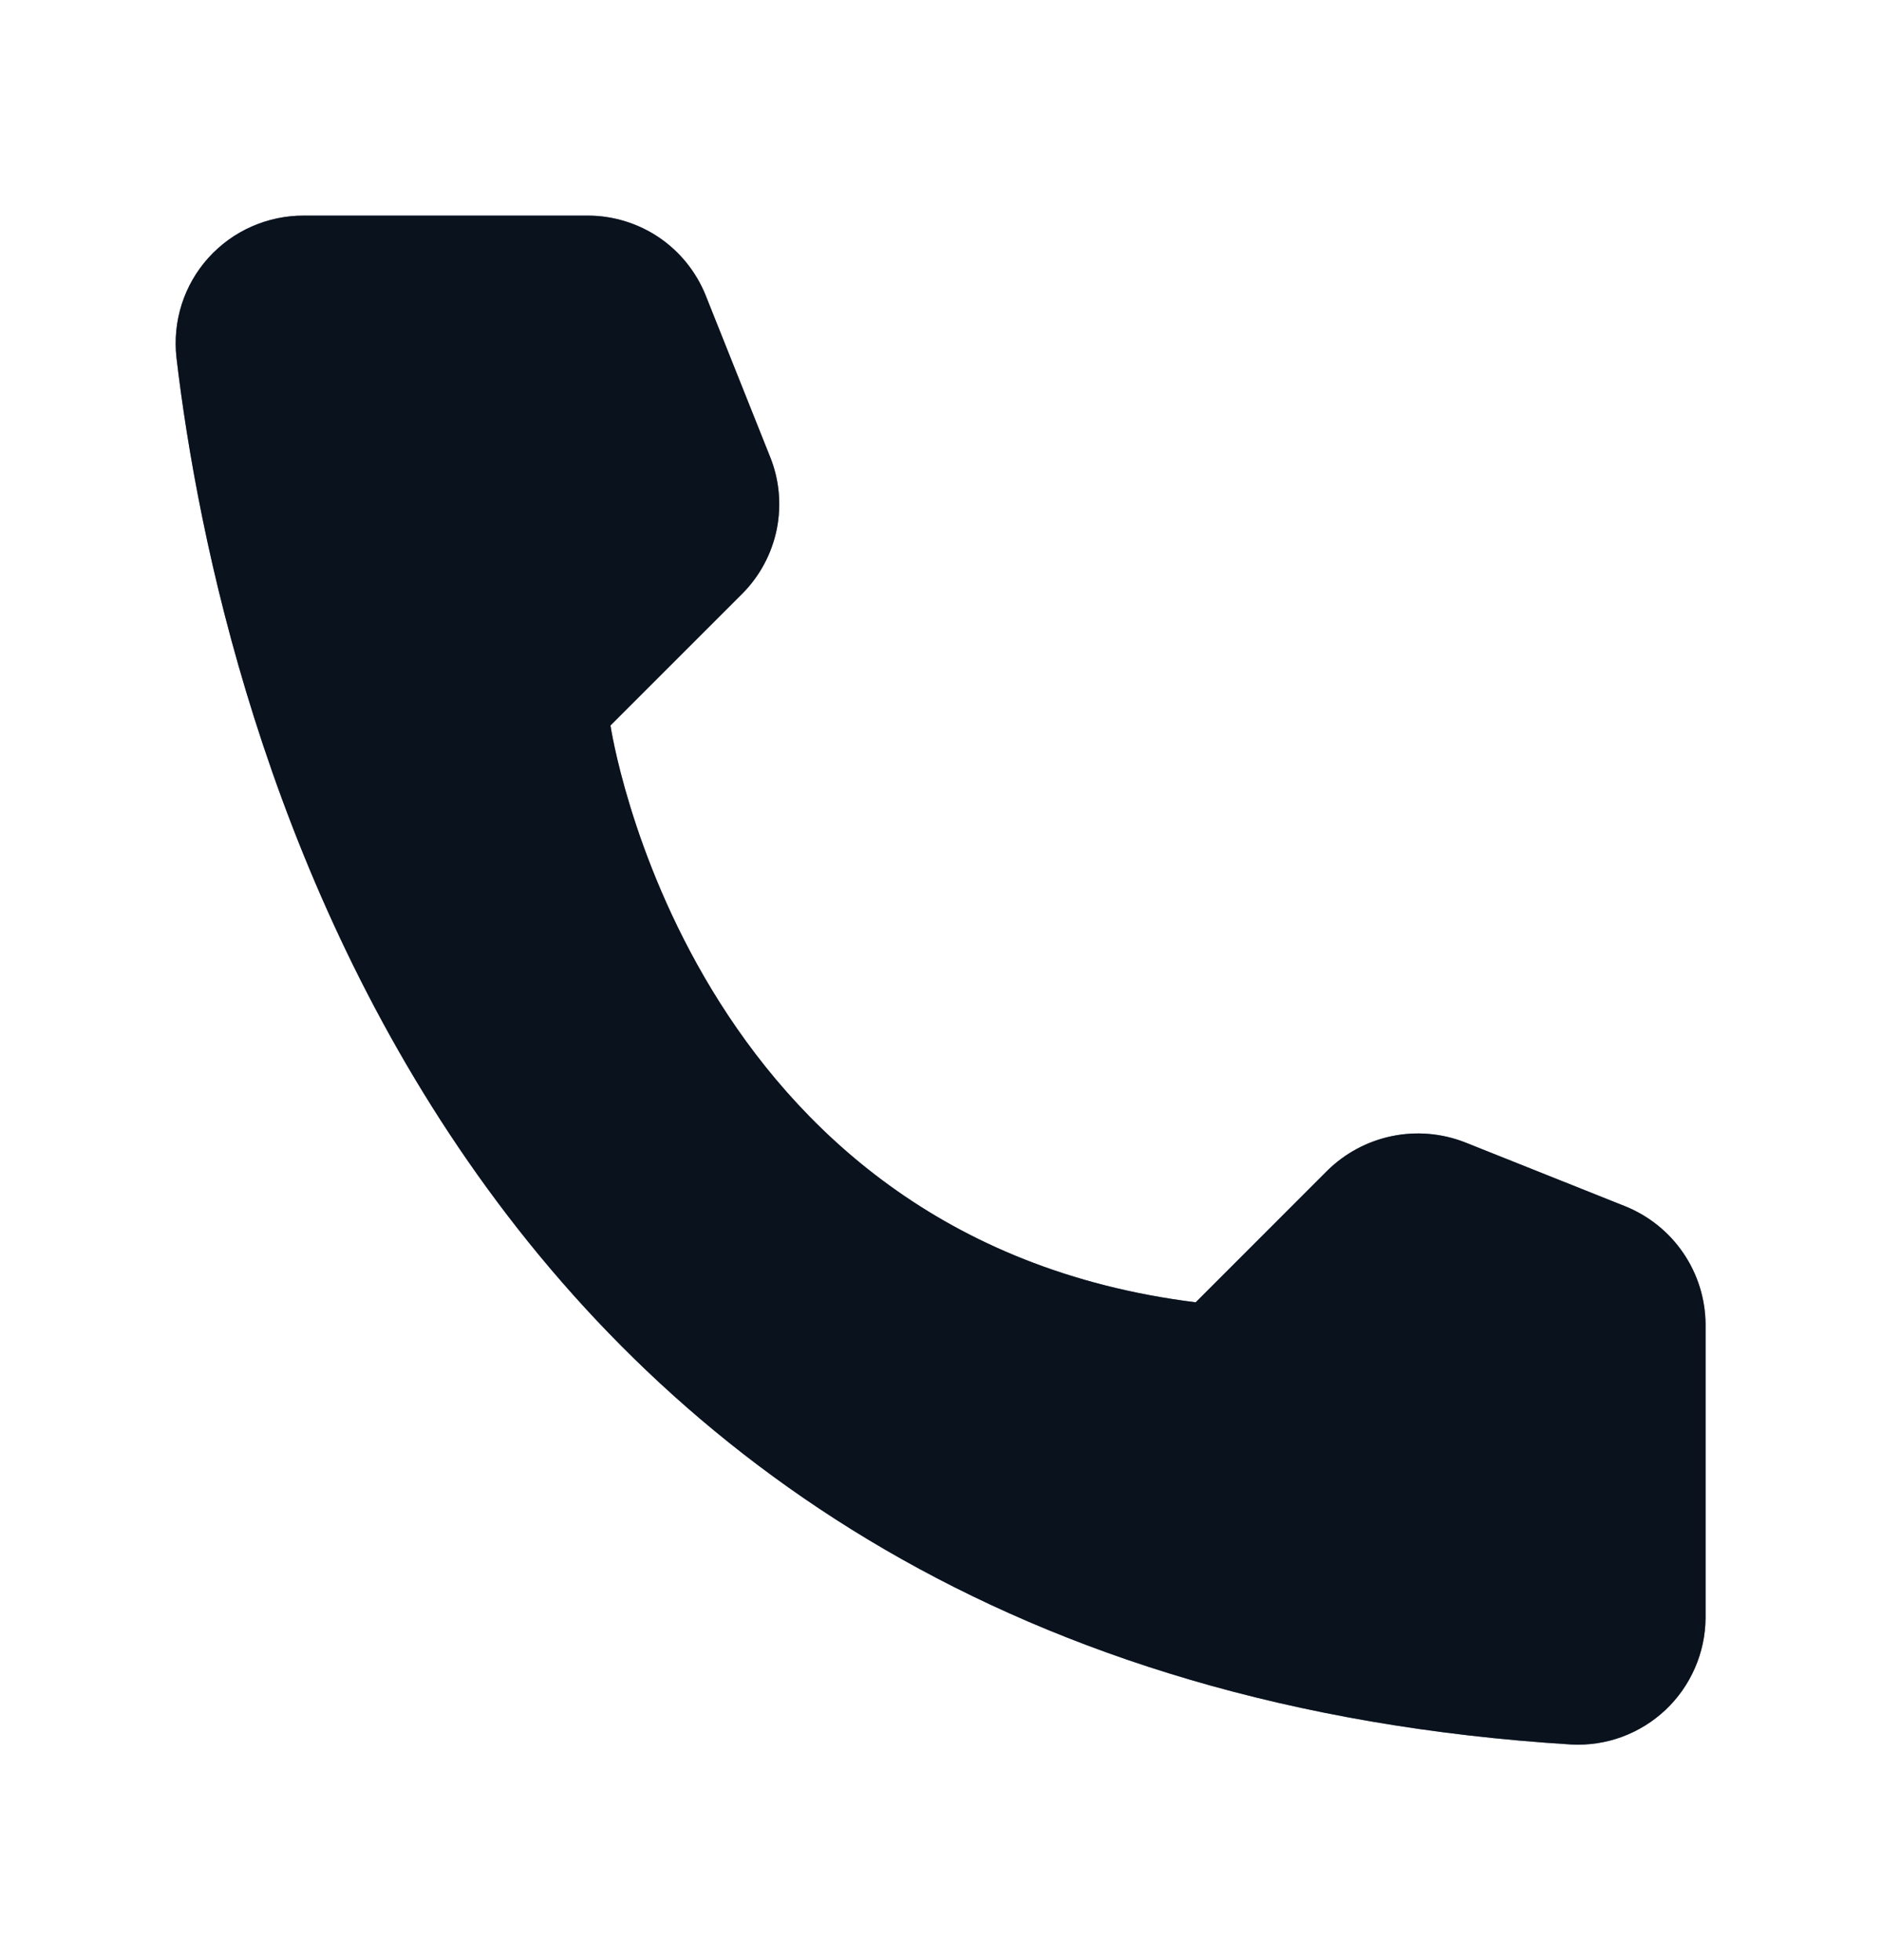 <?xml version="1.0" encoding="UTF-8"?>
<svg xmlns="http://www.w3.org/2000/svg" width="24" height="25" viewBox="0 0 24 25" fill="none">
  <path d="M15.248 16.61L16.927 14.93C17.154 14.707 17.44 14.554 17.752 14.49C18.063 14.426 18.387 14.454 18.683 14.57L20.73 15.387C21.029 15.509 21.286 15.716 21.467 15.983C21.649 16.25 21.747 16.565 21.75 16.887V20.637C21.748 20.857 21.702 21.074 21.614 21.275C21.526 21.477 21.399 21.658 21.239 21.809C21.079 21.959 20.891 22.076 20.685 22.152C20.479 22.228 20.259 22.261 20.04 22.25C5.692 21.358 2.797 9.208 2.25 4.558C2.225 4.329 2.248 4.098 2.318 3.879C2.388 3.661 2.504 3.459 2.658 3.288C2.812 3.118 3 2.981 3.21 2.889C3.42 2.796 3.648 2.749 3.877 2.75H7.5C7.823 2.751 8.139 2.849 8.406 3.03C8.673 3.212 8.88 3.47 9 3.77L9.817 5.818C9.938 6.112 9.968 6.436 9.906 6.748C9.843 7.06 9.69 7.347 9.465 7.573L7.785 9.253C7.785 9.253 8.752 15.8 15.248 16.61Z" fill="#1D3354"></path>
  <path d="M15.248 16.61L16.927 14.93C17.154 14.707 17.44 14.554 17.752 14.49C18.063 14.426 18.387 14.454 18.683 14.57L20.73 15.387C21.029 15.509 21.286 15.716 21.467 15.983C21.649 16.25 21.747 16.565 21.75 16.887V20.637C21.748 20.857 21.702 21.074 21.614 21.275C21.526 21.477 21.399 21.658 21.239 21.809C21.079 21.959 20.891 22.076 20.685 22.152C20.479 22.228 20.259 22.261 20.04 22.25C5.692 21.358 2.797 9.208 2.25 4.558C2.225 4.329 2.248 4.098 2.318 3.879C2.388 3.661 2.504 3.459 2.658 3.288C2.812 3.118 3 2.981 3.21 2.889C3.42 2.796 3.648 2.749 3.877 2.75H7.5C7.823 2.751 8.139 2.849 8.406 3.03C8.673 3.212 8.88 3.47 9 3.77L9.817 5.818C9.938 6.112 9.968 6.436 9.906 6.748C9.843 7.06 9.69 7.347 9.465 7.573L7.785 9.253C7.785 9.253 8.752 15.8 15.248 16.61Z" fill="black" fill-opacity="0.65"></path>
</svg>
